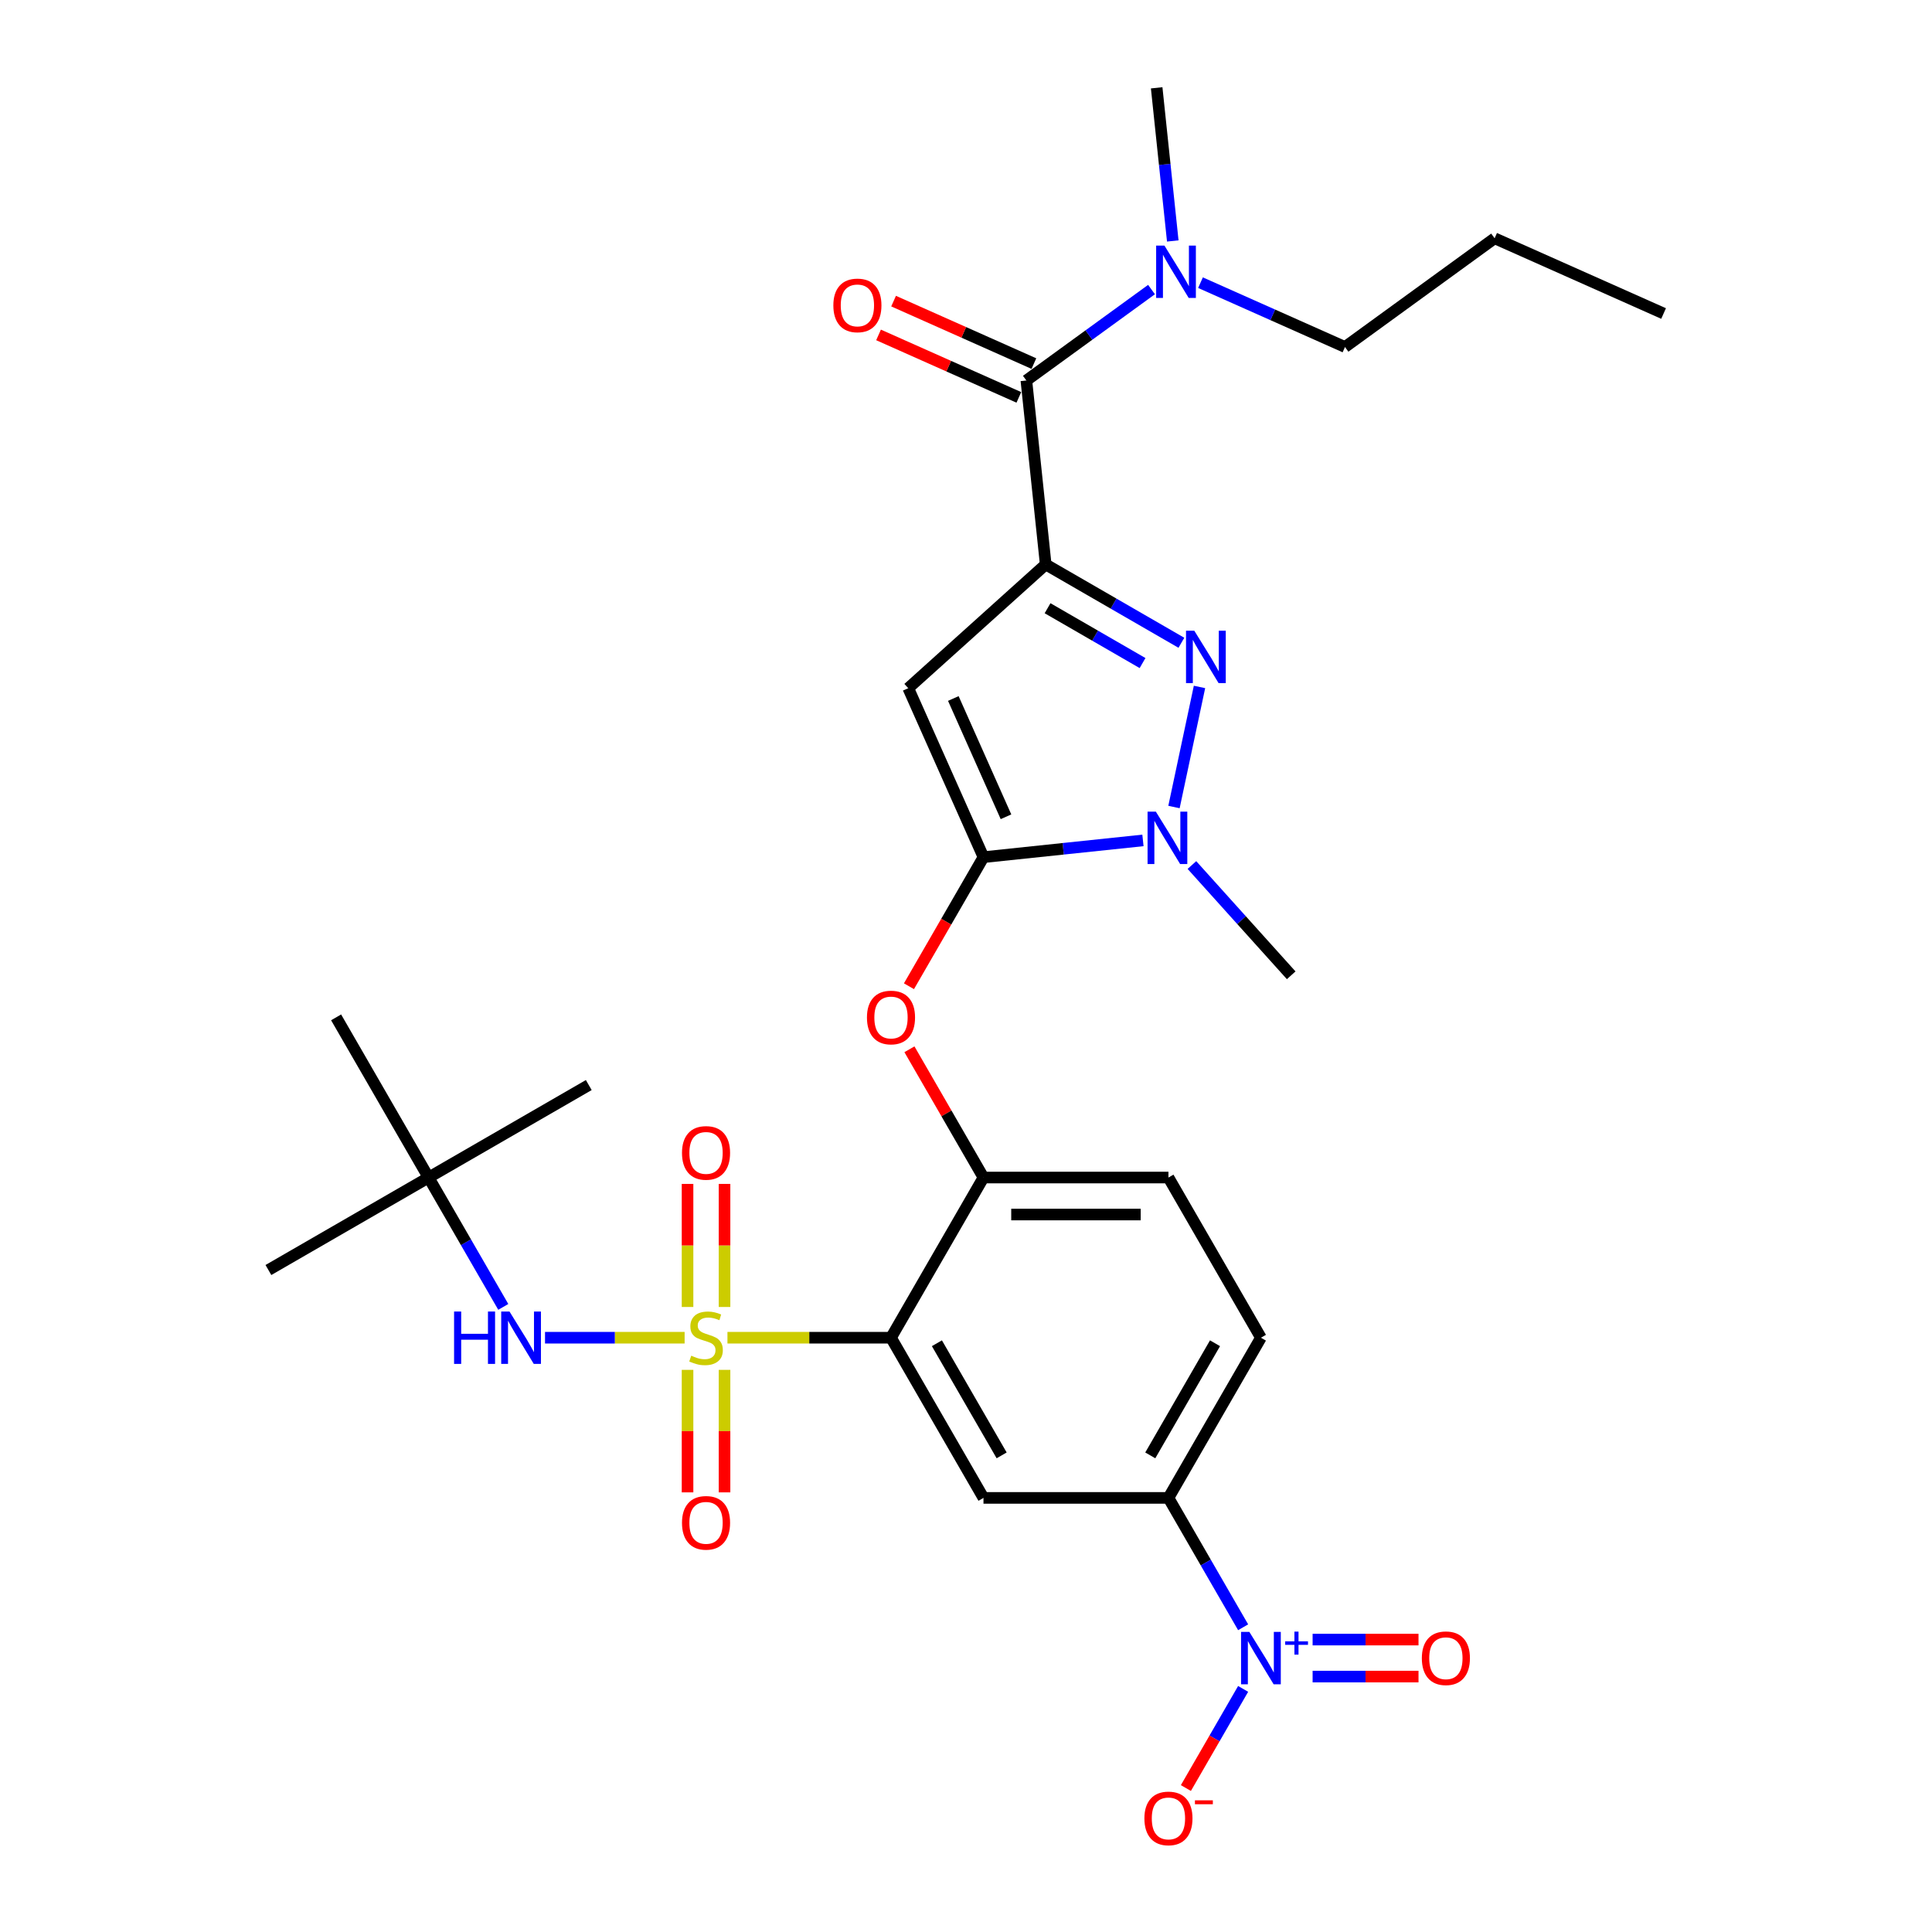 <?xml version='1.0' encoding='iso-8859-1'?>
<svg version='1.1' baseProfile='full'
              xmlns='http://www.w3.org/2000/svg'
                      xmlns:rdkit='http://www.rdkit.org/xml'
                      xmlns:xlink='http://www.w3.org/1999/xlink'
                  xml:space='preserve'
width='1000px' height='1000px' viewBox='0 0 1000 1000'>
<!-- END OF HEADER -->
<rect style='opacity:1.0;fill:#FFFFFF;stroke:none' width='1000' height='1000' x='0' y='0'> </rect>
<path class='bond-0' d='M 696.159,179.606 L 773.611,123.333' style='fill:none;fill-rule:evenodd;stroke:#000000;stroke-width:6px;stroke-linecap:butt;stroke-linejoin:miter;stroke-opacity:1' />
<path class='bond-1' d='M 696.159,179.606 L 658.767,162.958' style='fill:none;fill-rule:evenodd;stroke:#000000;stroke-width:6px;stroke-linecap:butt;stroke-linejoin:miter;stroke-opacity:1' />
<path class='bond-1' d='M 658.767,162.958 L 621.375,146.31' style='fill:none;fill-rule:evenodd;stroke:#0000FF;stroke-width:6px;stroke-linecap:butt;stroke-linejoin:miter;stroke-opacity:1' />
<path class='bond-2' d='M 531.247,196.939 L 563.636,173.407' style='fill:none;fill-rule:evenodd;stroke:#000000;stroke-width:6px;stroke-linecap:butt;stroke-linejoin:miter;stroke-opacity:1' />
<path class='bond-2' d='M 563.636,173.407 L 596.024,149.876' style='fill:none;fill-rule:evenodd;stroke:#0000FF;stroke-width:6px;stroke-linecap:butt;stroke-linejoin:miter;stroke-opacity:1' />
<path class='bond-3' d='M 535.141,188.193 L 498.831,172.026' style='fill:none;fill-rule:evenodd;stroke:#000000;stroke-width:6px;stroke-linecap:butt;stroke-linejoin:miter;stroke-opacity:1' />
<path class='bond-3' d='M 498.831,172.026 L 462.521,155.86' style='fill:none;fill-rule:evenodd;stroke:#FF0000;stroke-width:6px;stroke-linecap:butt;stroke-linejoin:miter;stroke-opacity:1' />
<path class='bond-3' d='M 527.353,205.685 L 491.043,189.518' style='fill:none;fill-rule:evenodd;stroke:#000000;stroke-width:6px;stroke-linecap:butt;stroke-linejoin:miter;stroke-opacity:1' />
<path class='bond-3' d='M 491.043,189.518 L 454.733,173.352' style='fill:none;fill-rule:evenodd;stroke:#FF0000;stroke-width:6px;stroke-linecap:butt;stroke-linejoin:miter;stroke-opacity:1' />
<path class='bond-4' d='M 531.247,196.939 L 541.255,292.151' style='fill:none;fill-rule:evenodd;stroke:#000000;stroke-width:6px;stroke-linecap:butt;stroke-linejoin:miter;stroke-opacity:1' />
<path class='bond-5' d='M 607.023,124.717 L 602.858,85.086' style='fill:none;fill-rule:evenodd;stroke:#0000FF;stroke-width:6px;stroke-linecap:butt;stroke-linejoin:miter;stroke-opacity:1' />
<path class='bond-5' d='M 602.858,85.086 L 598.692,45.455' style='fill:none;fill-rule:evenodd;stroke:#000000;stroke-width:6px;stroke-linecap:butt;stroke-linejoin:miter;stroke-opacity:1' />
<path class='bond-6' d='M 616.935,447.74 L 642.628,476.275' style='fill:none;fill-rule:evenodd;stroke:#0000FF;stroke-width:6px;stroke-linecap:butt;stroke-linejoin:miter;stroke-opacity:1' />
<path class='bond-6' d='M 642.628,476.275 L 668.32,504.809' style='fill:none;fill-rule:evenodd;stroke:#000000;stroke-width:6px;stroke-linecap:butt;stroke-linejoin:miter;stroke-opacity:1' />
<path class='bond-7' d='M 607.65,417.713 L 620.861,355.561' style='fill:none;fill-rule:evenodd;stroke:#0000FF;stroke-width:6px;stroke-linecap:butt;stroke-linejoin:miter;stroke-opacity:1' />
<path class='bond-8' d='M 591.584,434.995 L 550.316,439.333' style='fill:none;fill-rule:evenodd;stroke:#0000FF;stroke-width:6px;stroke-linecap:butt;stroke-linejoin:miter;stroke-opacity:1' />
<path class='bond-8' d='M 550.316,439.333 L 509.048,443.67' style='fill:none;fill-rule:evenodd;stroke:#000000;stroke-width:6px;stroke-linecap:butt;stroke-linejoin:miter;stroke-opacity:1' />
<path class='bond-9' d='M 611.489,332.7 L 576.372,312.425' style='fill:none;fill-rule:evenodd;stroke:#0000FF;stroke-width:6px;stroke-linecap:butt;stroke-linejoin:miter;stroke-opacity:1' />
<path class='bond-9' d='M 576.372,312.425 L 541.255,292.151' style='fill:none;fill-rule:evenodd;stroke:#000000;stroke-width:6px;stroke-linecap:butt;stroke-linejoin:miter;stroke-opacity:1' />
<path class='bond-9' d='M 591.38,343.2 L 566.798,329.007' style='fill:none;fill-rule:evenodd;stroke:#0000FF;stroke-width:6px;stroke-linecap:butt;stroke-linejoin:miter;stroke-opacity:1' />
<path class='bond-9' d='M 566.798,329.007 L 542.216,314.815' style='fill:none;fill-rule:evenodd;stroke:#000000;stroke-width:6px;stroke-linecap:butt;stroke-linejoin:miter;stroke-opacity:1' />
<path class='bond-10' d='M 541.255,292.151 L 470.109,356.211' style='fill:none;fill-rule:evenodd;stroke:#000000;stroke-width:6px;stroke-linecap:butt;stroke-linejoin:miter;stroke-opacity:1' />
<path class='bond-11' d='M 470.109,356.211 L 509.048,443.67' style='fill:none;fill-rule:evenodd;stroke:#000000;stroke-width:6px;stroke-linecap:butt;stroke-linejoin:miter;stroke-opacity:1' />
<path class='bond-11' d='M 493.441,361.542 L 520.699,422.763' style='fill:none;fill-rule:evenodd;stroke:#000000;stroke-width:6px;stroke-linecap:butt;stroke-linejoin:miter;stroke-opacity:1' />
<path class='bond-12' d='M 509.048,443.67 L 489.762,477.074' style='fill:none;fill-rule:evenodd;stroke:#000000;stroke-width:6px;stroke-linecap:butt;stroke-linejoin:miter;stroke-opacity:1' />
<path class='bond-12' d='M 489.762,477.074 L 470.477,510.477' style='fill:none;fill-rule:evenodd;stroke:#FF0000;stroke-width:6px;stroke-linecap:butt;stroke-linejoin:miter;stroke-opacity:1' />
<path class='bond-13' d='M 652.652,692.4 L 604.784,775.31' style='fill:none;fill-rule:evenodd;stroke:#000000;stroke-width:6px;stroke-linecap:butt;stroke-linejoin:miter;stroke-opacity:1' />
<path class='bond-13' d='M 628.89,695.263 L 595.383,753.3' style='fill:none;fill-rule:evenodd;stroke:#000000;stroke-width:6px;stroke-linecap:butt;stroke-linejoin:miter;stroke-opacity:1' />
<path class='bond-14' d='M 652.652,692.4 L 604.784,609.49' style='fill:none;fill-rule:evenodd;stroke:#000000;stroke-width:6px;stroke-linecap:butt;stroke-linejoin:miter;stroke-opacity:1' />
<path class='bond-15' d='M 470.72,543.104 L 489.884,576.297' style='fill:none;fill-rule:evenodd;stroke:#FF0000;stroke-width:6px;stroke-linecap:butt;stroke-linejoin:miter;stroke-opacity:1' />
<path class='bond-15' d='M 489.884,576.297 L 509.048,609.49' style='fill:none;fill-rule:evenodd;stroke:#000000;stroke-width:6px;stroke-linecap:butt;stroke-linejoin:miter;stroke-opacity:1' />
<path class='bond-16' d='M 604.784,775.31 L 509.048,775.31' style='fill:none;fill-rule:evenodd;stroke:#000000;stroke-width:6px;stroke-linecap:butt;stroke-linejoin:miter;stroke-opacity:1' />
<path class='bond-17' d='M 604.784,775.31 L 624.114,808.79' style='fill:none;fill-rule:evenodd;stroke:#000000;stroke-width:6px;stroke-linecap:butt;stroke-linejoin:miter;stroke-opacity:1' />
<path class='bond-17' d='M 624.114,808.79 L 643.444,842.27' style='fill:none;fill-rule:evenodd;stroke:#0000FF;stroke-width:6px;stroke-linecap:butt;stroke-linejoin:miter;stroke-opacity:1' />
<path class='bond-18' d='M 509.048,775.31 L 461.18,692.4' style='fill:none;fill-rule:evenodd;stroke:#000000;stroke-width:6px;stroke-linecap:butt;stroke-linejoin:miter;stroke-opacity:1' />
<path class='bond-18' d='M 518.45,753.3 L 484.942,695.263' style='fill:none;fill-rule:evenodd;stroke:#000000;stroke-width:6px;stroke-linecap:butt;stroke-linejoin:miter;stroke-opacity:1' />
<path class='bond-19' d='M 461.18,692.4 L 509.048,609.49' style='fill:none;fill-rule:evenodd;stroke:#000000;stroke-width:6px;stroke-linecap:butt;stroke-linejoin:miter;stroke-opacity:1' />
<path class='bond-20' d='M 461.18,692.4 L 418.855,692.4' style='fill:none;fill-rule:evenodd;stroke:#000000;stroke-width:6px;stroke-linecap:butt;stroke-linejoin:miter;stroke-opacity:1' />
<path class='bond-20' d='M 418.855,692.4 L 376.53,692.4' style='fill:none;fill-rule:evenodd;stroke:#CCCC00;stroke-width:6px;stroke-linecap:butt;stroke-linejoin:miter;stroke-opacity:1' />
<path class='bond-21' d='M 509.048,609.49 L 604.784,609.49' style='fill:none;fill-rule:evenodd;stroke:#000000;stroke-width:6px;stroke-linecap:butt;stroke-linejoin:miter;stroke-opacity:1' />
<path class='bond-21' d='M 523.409,628.637 L 590.424,628.637' style='fill:none;fill-rule:evenodd;stroke:#000000;stroke-width:6px;stroke-linecap:butt;stroke-linejoin:miter;stroke-opacity:1' />
<path class='bond-22' d='M 355.87,709.039 L 355.87,740.744' style='fill:none;fill-rule:evenodd;stroke:#CCCC00;stroke-width:6px;stroke-linecap:butt;stroke-linejoin:miter;stroke-opacity:1' />
<path class='bond-22' d='M 355.87,740.744 L 355.87,772.449' style='fill:none;fill-rule:evenodd;stroke:#FF0000;stroke-width:6px;stroke-linecap:butt;stroke-linejoin:miter;stroke-opacity:1' />
<path class='bond-22' d='M 375.017,709.039 L 375.017,740.744' style='fill:none;fill-rule:evenodd;stroke:#CCCC00;stroke-width:6px;stroke-linecap:butt;stroke-linejoin:miter;stroke-opacity:1' />
<path class='bond-22' d='M 375.017,740.744 L 375.017,772.449' style='fill:none;fill-rule:evenodd;stroke:#FF0000;stroke-width:6px;stroke-linecap:butt;stroke-linejoin:miter;stroke-opacity:1' />
<path class='bond-23' d='M 375.017,676.489 L 375.017,644.639' style='fill:none;fill-rule:evenodd;stroke:#CCCC00;stroke-width:6px;stroke-linecap:butt;stroke-linejoin:miter;stroke-opacity:1' />
<path class='bond-23' d='M 375.017,644.639 L 375.017,612.79' style='fill:none;fill-rule:evenodd;stroke:#FF0000;stroke-width:6px;stroke-linecap:butt;stroke-linejoin:miter;stroke-opacity:1' />
<path class='bond-23' d='M 355.87,676.489 L 355.87,644.639' style='fill:none;fill-rule:evenodd;stroke:#CCCC00;stroke-width:6px;stroke-linecap:butt;stroke-linejoin:miter;stroke-opacity:1' />
<path class='bond-23' d='M 355.87,644.639 L 355.87,612.79' style='fill:none;fill-rule:evenodd;stroke:#FF0000;stroke-width:6px;stroke-linecap:butt;stroke-linejoin:miter;stroke-opacity:1' />
<path class='bond-24' d='M 354.357,692.4 L 318.232,692.4' style='fill:none;fill-rule:evenodd;stroke:#CCCC00;stroke-width:6px;stroke-linecap:butt;stroke-linejoin:miter;stroke-opacity:1' />
<path class='bond-24' d='M 318.232,692.4 L 282.106,692.4' style='fill:none;fill-rule:evenodd;stroke:#0000FF;stroke-width:6px;stroke-linecap:butt;stroke-linejoin:miter;stroke-opacity:1' />
<path class='bond-25' d='M 260.499,676.45 L 241.169,642.97' style='fill:none;fill-rule:evenodd;stroke:#0000FF;stroke-width:6px;stroke-linecap:butt;stroke-linejoin:miter;stroke-opacity:1' />
<path class='bond-25' d='M 241.169,642.97 L 221.839,609.49' style='fill:none;fill-rule:evenodd;stroke:#000000;stroke-width:6px;stroke-linecap:butt;stroke-linejoin:miter;stroke-opacity:1' />
<path class='bond-26' d='M 643.444,874.17 L 628.63,899.829' style='fill:none;fill-rule:evenodd;stroke:#0000FF;stroke-width:6px;stroke-linecap:butt;stroke-linejoin:miter;stroke-opacity:1' />
<path class='bond-26' d='M 628.63,899.829 L 613.815,925.488' style='fill:none;fill-rule:evenodd;stroke:#FF0000;stroke-width:6px;stroke-linecap:butt;stroke-linejoin:miter;stroke-opacity:1' />
<path class='bond-27' d='M 679.406,867.794 L 706.812,867.794' style='fill:none;fill-rule:evenodd;stroke:#0000FF;stroke-width:6px;stroke-linecap:butt;stroke-linejoin:miter;stroke-opacity:1' />
<path class='bond-27' d='M 706.812,867.794 L 734.218,867.794' style='fill:none;fill-rule:evenodd;stroke:#FF0000;stroke-width:6px;stroke-linecap:butt;stroke-linejoin:miter;stroke-opacity:1' />
<path class='bond-27' d='M 679.406,848.646 L 706.812,848.646' style='fill:none;fill-rule:evenodd;stroke:#0000FF;stroke-width:6px;stroke-linecap:butt;stroke-linejoin:miter;stroke-opacity:1' />
<path class='bond-27' d='M 706.812,848.646 L 734.218,848.646' style='fill:none;fill-rule:evenodd;stroke:#FF0000;stroke-width:6px;stroke-linecap:butt;stroke-linejoin:miter;stroke-opacity:1' />
<path class='bond-28' d='M 138.929,657.358 L 221.839,609.49' style='fill:none;fill-rule:evenodd;stroke:#000000;stroke-width:6px;stroke-linecap:butt;stroke-linejoin:miter;stroke-opacity:1' />
<path class='bond-29' d='M 221.839,609.49 L 304.749,561.622' style='fill:none;fill-rule:evenodd;stroke:#000000;stroke-width:6px;stroke-linecap:butt;stroke-linejoin:miter;stroke-opacity:1' />
<path class='bond-30' d='M 221.839,609.49 L 173.971,526.58' style='fill:none;fill-rule:evenodd;stroke:#000000;stroke-width:6px;stroke-linecap:butt;stroke-linejoin:miter;stroke-opacity:1' />
<path class='bond-31' d='M 773.611,123.333 L 861.071,162.273' style='fill:none;fill-rule:evenodd;stroke:#000000;stroke-width:6px;stroke-linecap:butt;stroke-linejoin:miter;stroke-opacity:1' />
<path  class='atom-2' d='M 602.707 127.11
L 611.591 141.471
Q 612.472 142.887, 613.889 145.453
Q 615.305 148.019, 615.382 148.172
L 615.382 127.11
L 618.982 127.11
L 618.982 154.223
L 615.267 154.223
L 605.732 138.522
Q 604.621 136.684, 603.434 134.578
Q 602.285 132.471, 601.941 131.82
L 601.941 154.223
L 598.418 154.223
L 598.418 127.11
L 602.707 127.11
' fill='#0000FF'/>
<path  class='atom-3' d='M 431.342 158.076
Q 431.342 151.566, 434.559 147.928
Q 437.776 144.29, 443.788 144.29
Q 449.8 144.29, 453.017 147.928
Q 456.234 151.566, 456.234 158.076
Q 456.234 164.663, 452.979 168.415
Q 449.724 172.13, 443.788 172.13
Q 437.814 172.13, 434.559 168.415
Q 431.342 164.701, 431.342 158.076
M 443.788 169.066
Q 447.924 169.066, 450.145 166.309
Q 452.404 163.514, 452.404 158.076
Q 452.404 152.753, 450.145 150.072
Q 447.924 147.353, 443.788 147.353
Q 439.652 147.353, 437.393 150.034
Q 435.172 152.715, 435.172 158.076
Q 435.172 163.552, 437.393 166.309
Q 439.652 169.066, 443.788 169.066
' fill='#FF0000'/>
<path  class='atom-5' d='M 598.267 420.107
L 607.151 434.467
Q 608.032 435.884, 609.449 438.45
Q 610.866 441.015, 610.942 441.169
L 610.942 420.107
L 614.542 420.107
L 614.542 447.219
L 610.827 447.219
L 601.292 431.518
Q 600.182 429.68, 598.994 427.574
Q 597.846 425.468, 597.501 424.817
L 597.501 447.219
L 593.978 447.219
L 593.978 420.107
L 598.267 420.107
' fill='#0000FF'/>
<path  class='atom-6' d='M 618.171 326.462
L 627.056 340.823
Q 627.937 342.24, 629.353 344.805
Q 630.77 347.371, 630.847 347.524
L 630.847 326.462
L 634.447 326.462
L 634.447 353.575
L 630.732 353.575
L 621.197 337.874
Q 620.086 336.036, 618.899 333.93
Q 617.75 331.824, 617.406 331.173
L 617.406 353.575
L 613.882 353.575
L 613.882 326.462
L 618.171 326.462
' fill='#0000FF'/>
<path  class='atom-11' d='M 448.734 526.657
Q 448.734 520.147, 451.951 516.509
Q 455.168 512.871, 461.18 512.871
Q 467.192 512.871, 470.409 516.509
Q 473.626 520.147, 473.626 526.657
Q 473.626 533.243, 470.371 536.996
Q 467.116 540.711, 461.18 540.711
Q 455.206 540.711, 451.951 536.996
Q 448.734 533.282, 448.734 526.657
M 461.18 537.647
Q 465.316 537.647, 467.537 534.89
Q 469.796 532.094, 469.796 526.657
Q 469.796 521.334, 467.537 518.653
Q 465.316 515.934, 461.18 515.934
Q 457.044 515.934, 454.785 518.615
Q 452.564 521.295, 452.564 526.657
Q 452.564 532.133, 454.785 534.89
Q 457.044 537.647, 461.18 537.647
' fill='#FF0000'/>
<path  class='atom-18' d='M 357.785 701.706
Q 358.091 701.821, 359.355 702.357
Q 360.619 702.893, 361.997 703.237
Q 363.414 703.544, 364.793 703.544
Q 367.358 703.544, 368.852 702.318
Q 370.345 701.055, 370.345 698.872
Q 370.345 697.378, 369.579 696.459
Q 368.852 695.54, 367.703 695.042
Q 366.554 694.545, 364.64 693.97
Q 362.227 693.243, 360.772 692.553
Q 359.355 691.864, 358.321 690.409
Q 357.325 688.954, 357.325 686.503
Q 357.325 683.095, 359.623 680.988
Q 361.959 678.882, 366.554 678.882
Q 369.694 678.882, 373.256 680.376
L 372.375 683.324
Q 369.12 681.984, 366.669 681.984
Q 364.027 681.984, 362.572 683.095
Q 361.116 684.167, 361.155 686.043
Q 361.155 687.498, 361.882 688.379
Q 362.648 689.26, 363.72 689.758
Q 364.831 690.256, 366.669 690.83
Q 369.12 691.596, 370.575 692.362
Q 372.03 693.128, 373.064 694.698
Q 374.137 696.23, 374.137 698.872
Q 374.137 702.625, 371.609 704.654
Q 369.12 706.646, 364.946 706.646
Q 362.533 706.646, 360.695 706.109
Q 358.895 705.612, 356.751 704.731
L 357.785 701.706
' fill='#CCCC00'/>
<path  class='atom-19' d='M 352.998 788.213
Q 352.998 781.703, 356.215 778.065
Q 359.431 774.427, 365.444 774.427
Q 371.456 774.427, 374.673 778.065
Q 377.889 781.703, 377.889 788.213
Q 377.889 794.8, 374.634 798.552
Q 371.379 802.267, 365.444 802.267
Q 359.47 802.267, 356.215 798.552
Q 352.998 794.838, 352.998 788.213
M 365.444 799.203
Q 369.579 799.203, 371.801 796.446
Q 374.06 793.651, 374.06 788.213
Q 374.06 782.89, 371.801 780.209
Q 369.579 777.49, 365.444 777.49
Q 361.308 777.49, 359.049 780.171
Q 356.827 782.852, 356.827 788.213
Q 356.827 793.689, 359.049 796.446
Q 361.308 799.203, 365.444 799.203
' fill='#FF0000'/>
<path  class='atom-20' d='M 352.998 596.74
Q 352.998 590.23, 356.215 586.592
Q 359.431 582.954, 365.444 582.954
Q 371.456 582.954, 374.673 586.592
Q 377.889 590.23, 377.889 596.74
Q 377.889 603.327, 374.634 607.08
Q 371.379 610.794, 365.444 610.794
Q 359.47 610.794, 356.215 607.08
Q 352.998 603.365, 352.998 596.74
M 365.444 607.731
Q 369.579 607.731, 371.801 604.974
Q 374.06 602.178, 374.06 596.74
Q 374.06 591.417, 371.801 588.737
Q 369.579 586.018, 365.444 586.018
Q 361.308 586.018, 359.049 588.699
Q 356.827 591.379, 356.827 596.74
Q 356.827 602.217, 359.049 604.974
Q 361.308 607.731, 365.444 607.731
' fill='#FF0000'/>
<path  class='atom-21' d='M 235.032 678.844
L 238.708 678.844
L 238.708 690.37
L 252.571 690.37
L 252.571 678.844
L 256.247 678.844
L 256.247 705.956
L 252.571 705.956
L 252.571 693.434
L 238.708 693.434
L 238.708 705.956
L 235.032 705.956
L 235.032 678.844
' fill='#0000FF'/>
<path  class='atom-21' d='M 263.714 678.844
L 272.599 693.204
Q 273.479 694.621, 274.896 697.187
Q 276.313 699.753, 276.39 699.906
L 276.39 678.844
L 279.99 678.844
L 279.99 705.956
L 276.275 705.956
L 266.74 690.256
Q 265.629 688.417, 264.442 686.311
Q 263.293 684.205, 262.948 683.554
L 262.948 705.956
L 259.425 705.956
L 259.425 678.844
L 263.714 678.844
' fill='#0000FF'/>
<path  class='atom-22' d='M 646.659 844.664
L 655.544 859.024
Q 656.424 860.441, 657.841 863.007
Q 659.258 865.573, 659.335 865.726
L 659.335 844.664
L 662.935 844.664
L 662.935 871.776
L 659.22 871.776
L 649.685 856.076
Q 648.574 854.237, 647.387 852.131
Q 646.238 850.025, 645.893 849.374
L 645.893 871.776
L 642.37 871.776
L 642.37 844.664
L 646.659 844.664
' fill='#0000FF'/>
<path  class='atom-22' d='M 665.209 849.551
L 669.986 849.551
L 669.986 844.521
L 672.109 844.521
L 672.109 849.551
L 677.012 849.551
L 677.012 851.371
L 672.109 851.371
L 672.109 856.426
L 669.986 856.426
L 669.986 851.371
L 665.209 851.371
L 665.209 849.551
' fill='#0000FF'/>
<path  class='atom-23' d='M 592.339 941.207
Q 592.339 934.697, 595.555 931.059
Q 598.772 927.421, 604.784 927.421
Q 610.797 927.421, 614.013 931.059
Q 617.23 934.697, 617.23 941.207
Q 617.23 947.793, 613.975 951.546
Q 610.72 955.261, 604.784 955.261
Q 598.81 955.261, 595.555 951.546
Q 592.339 947.832, 592.339 941.207
M 604.784 952.197
Q 608.92 952.197, 611.141 949.44
Q 613.401 946.645, 613.401 941.207
Q 613.401 935.884, 611.141 933.203
Q 608.92 930.484, 604.784 930.484
Q 600.649 930.484, 598.389 933.165
Q 596.168 935.846, 596.168 941.207
Q 596.168 946.683, 598.389 949.44
Q 600.649 952.197, 604.784 952.197
' fill='#FF0000'/>
<path  class='atom-23' d='M 618.494 931.846
L 627.769 931.846
L 627.769 933.868
L 618.494 933.868
L 618.494 931.846
' fill='#FF0000'/>
<path  class='atom-24' d='M 735.943 858.297
Q 735.943 851.787, 739.16 848.149
Q 742.376 844.511, 748.389 844.511
Q 754.401 844.511, 757.618 848.149
Q 760.834 851.787, 760.834 858.297
Q 760.834 864.883, 757.579 868.636
Q 754.324 872.351, 748.389 872.351
Q 742.415 872.351, 739.16 868.636
Q 735.943 864.922, 735.943 858.297
M 748.389 869.287
Q 752.525 869.287, 754.746 866.53
Q 757.005 863.735, 757.005 858.297
Q 757.005 852.974, 754.746 850.293
Q 752.525 847.574, 748.389 847.574
Q 744.253 847.574, 741.994 850.255
Q 739.772 852.935, 739.772 858.297
Q 739.772 863.773, 741.994 866.53
Q 744.253 869.287, 748.389 869.287
' fill='#FF0000'/>
</svg>
